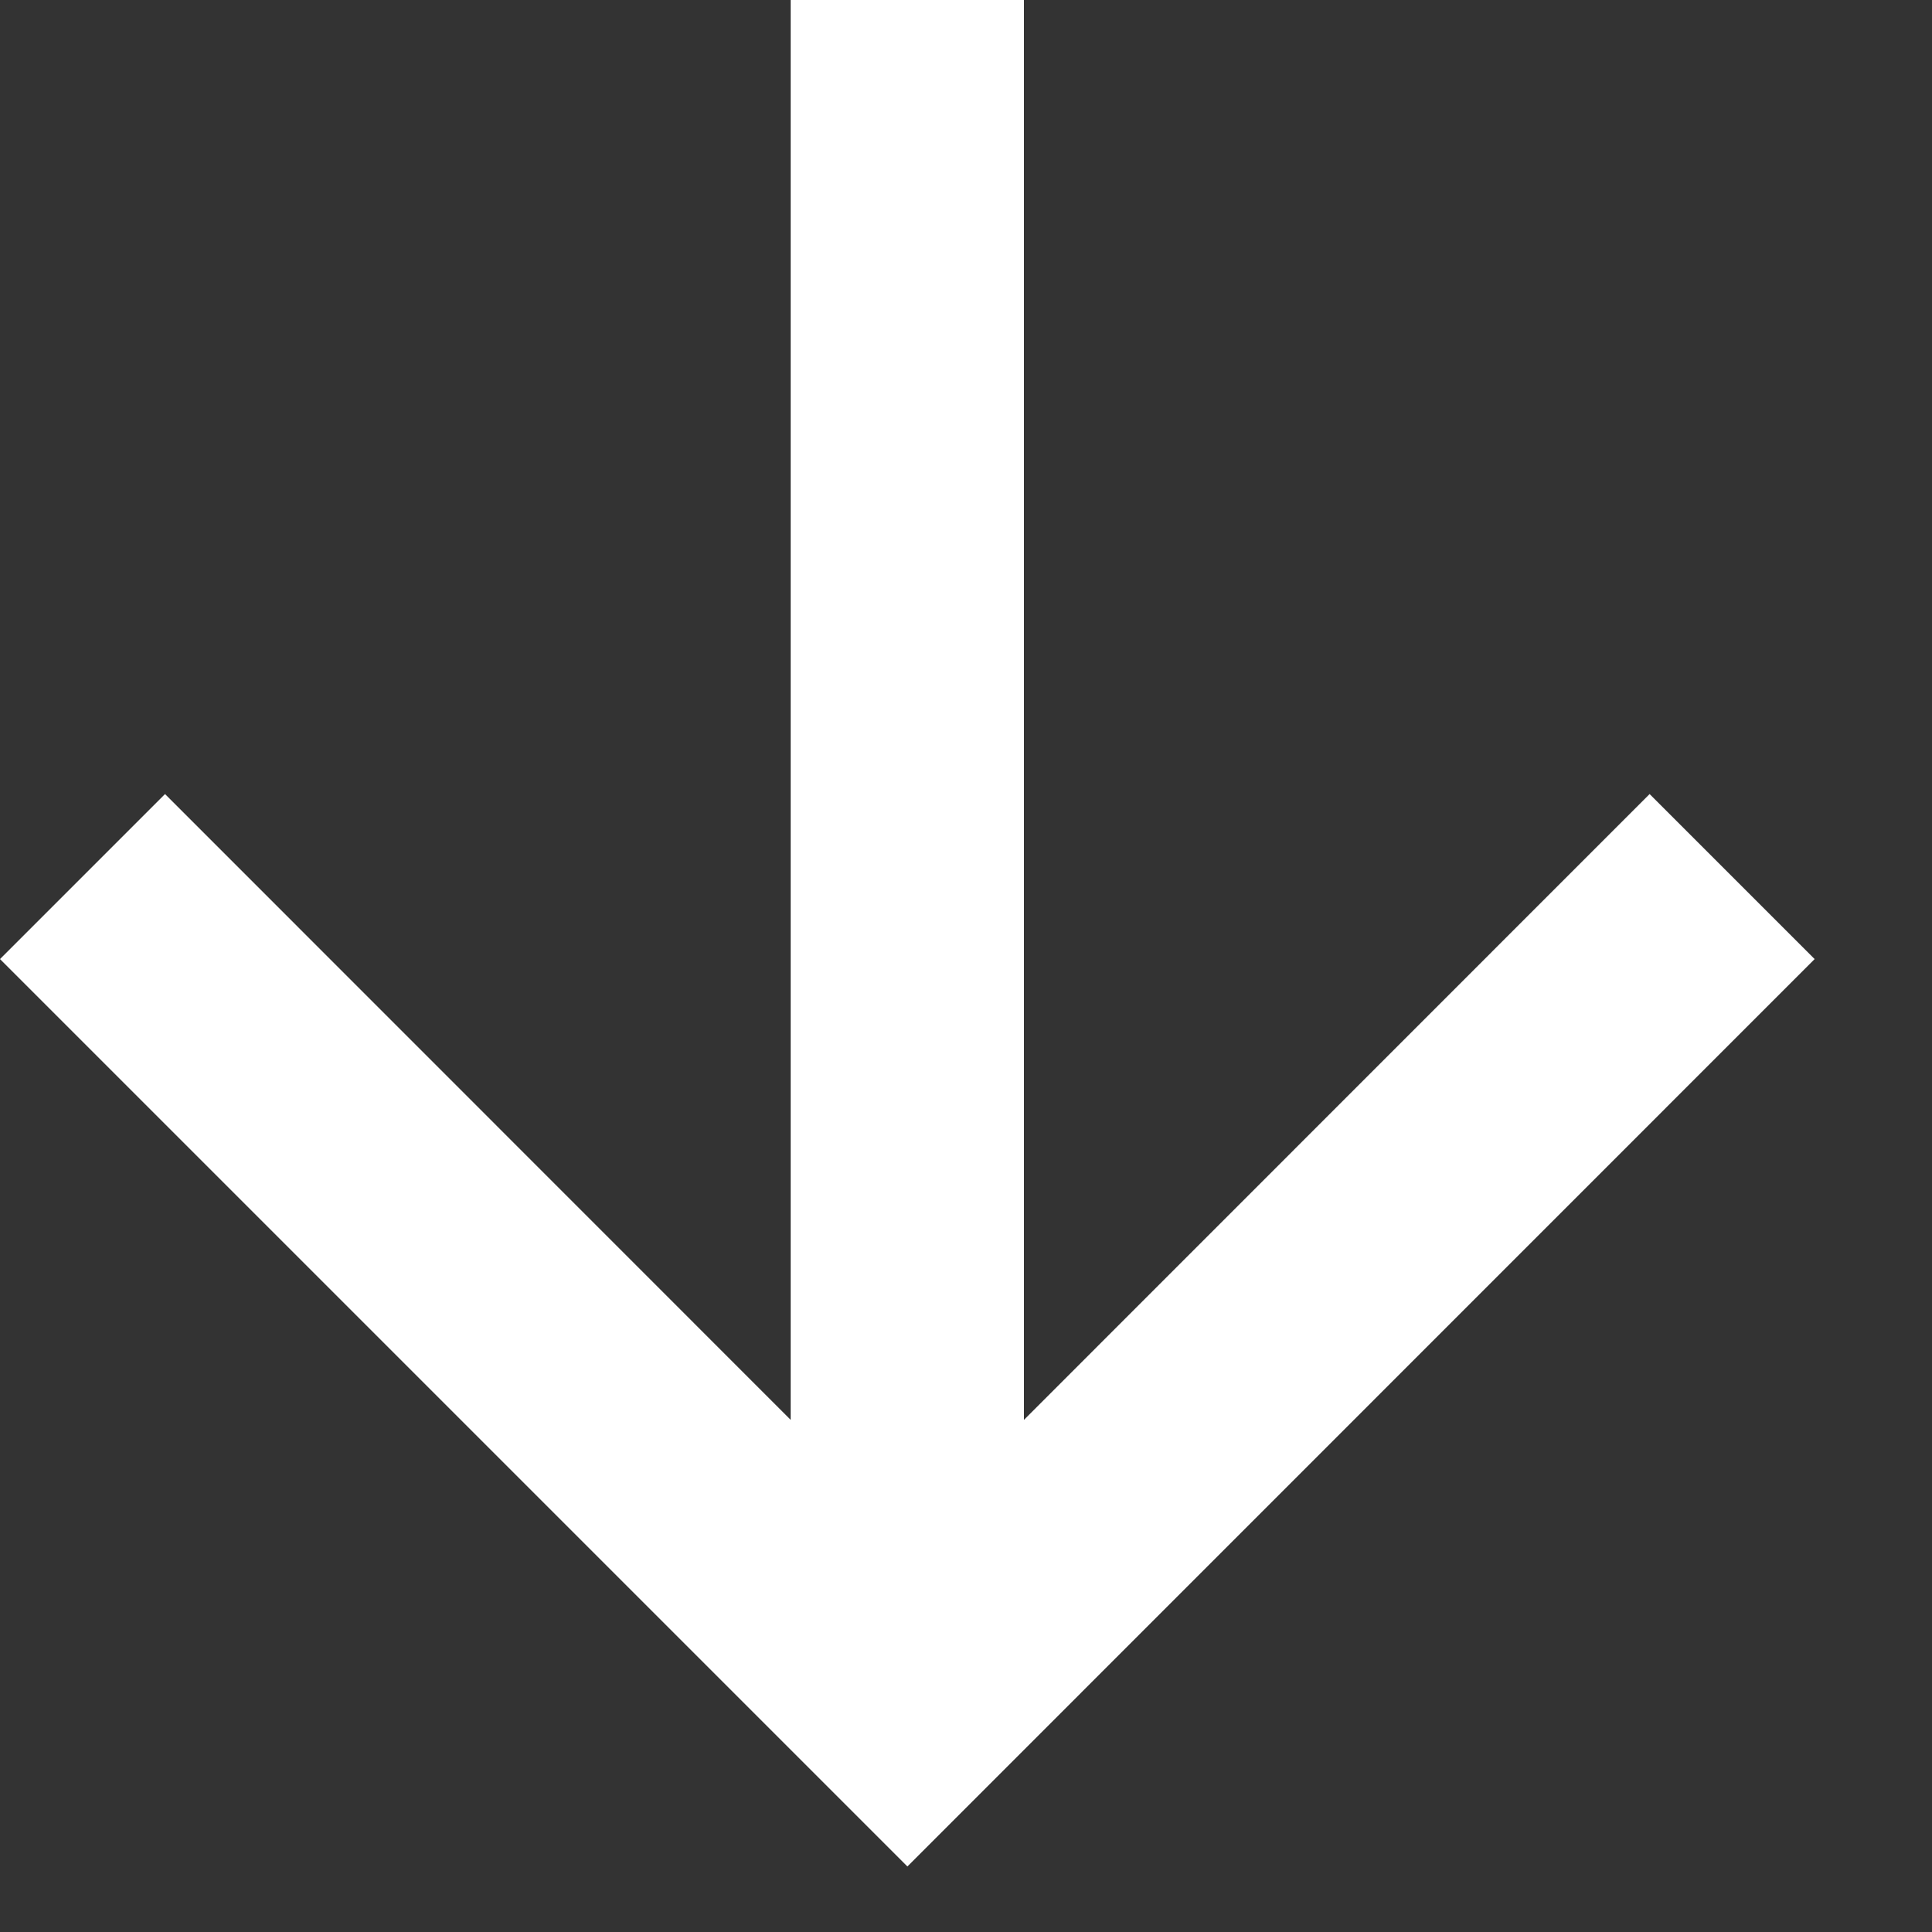 <?xml version="1.0" encoding="utf-8"?>
<svg xmlns="http://www.w3.org/2000/svg" fill="none" height="100%" overflow="visible" preserveAspectRatio="none" style="display: block;" viewBox="0 0 12 12" width="100%">
<rect x="0" y="0" width="12" height="12" fill="#333333" stroke="none"/>
<path d="M6.36 8.819L10.246 4.932L11.271 5.957L5.636 11.593L0 5.957L1.025 4.932L4.911 8.819V0H6.36V8.819Z" fill="white" id="Vector"/>
</svg>